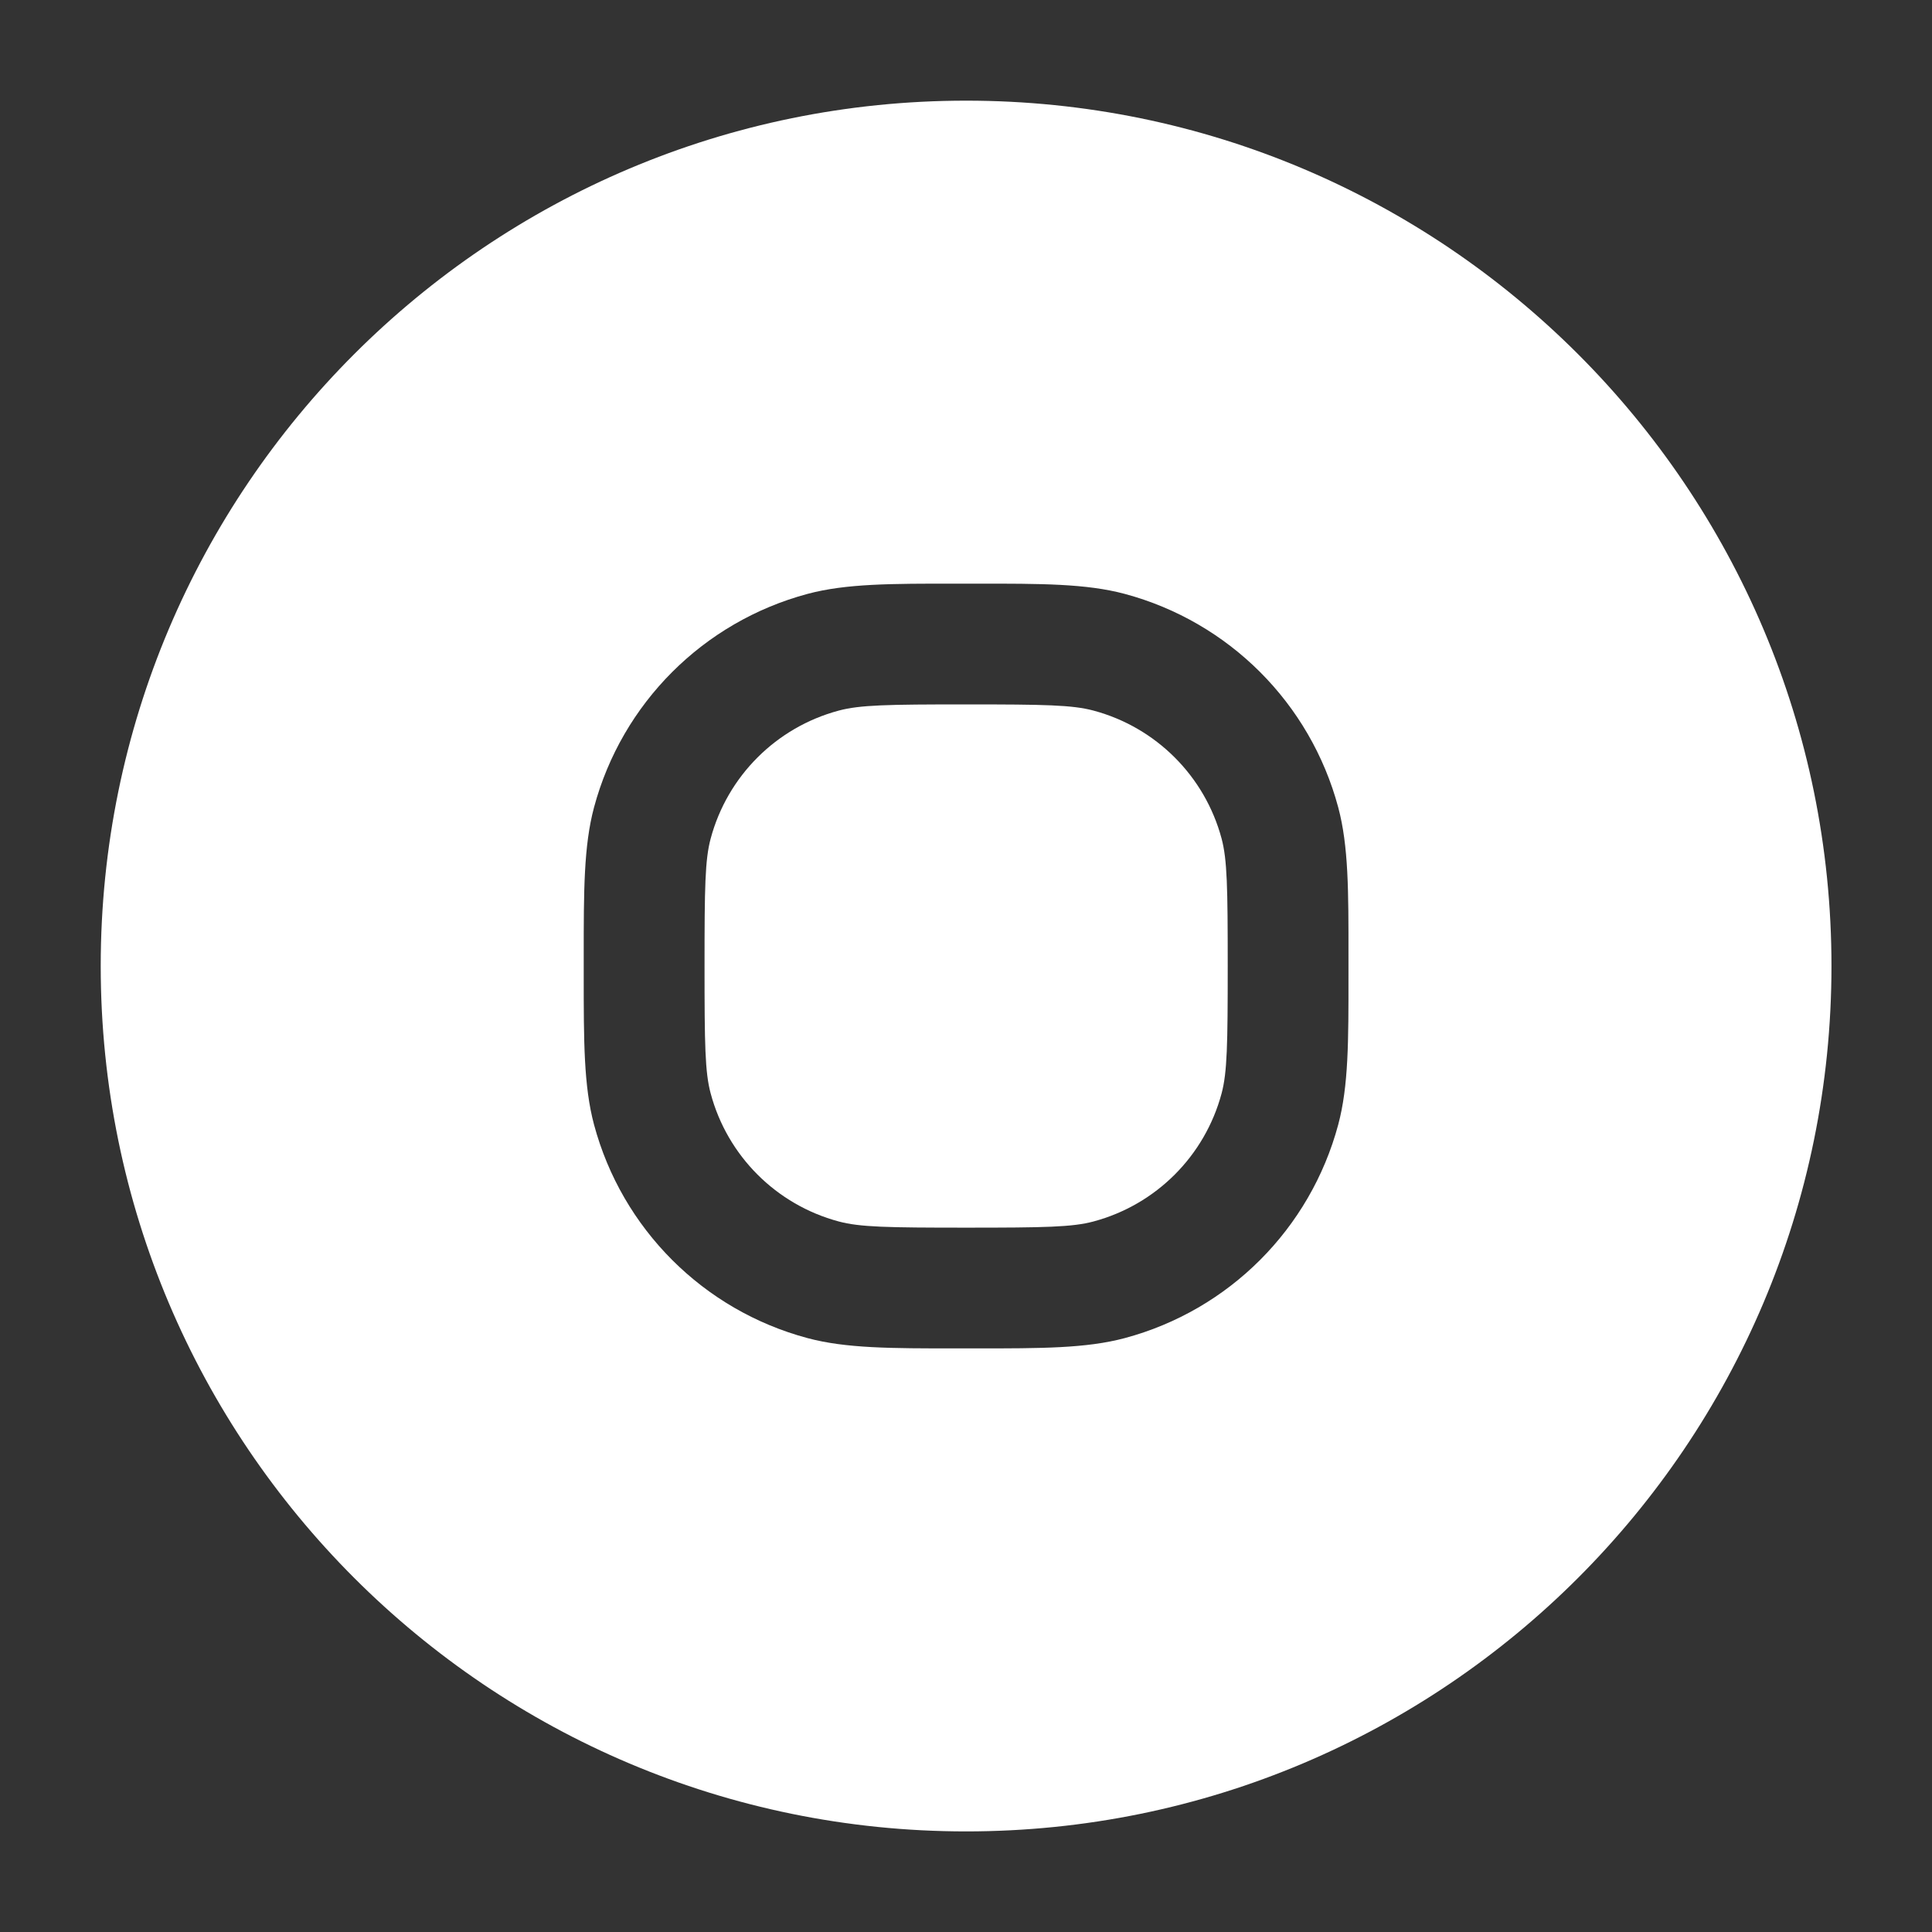 <svg width="30" height="30" viewBox="0 0 30 30" fill="none" xmlns="http://www.w3.org/2000/svg">
<rect x="0" y="0" width="30" height="30" fill="#333333" stroke="none"/>
<path d="M13.024 11.034C13.352 10.946 13.779 10.938 15.002 10.938C16.225 10.938 16.652 10.946 16.98 11.034C17.951 11.294 18.709 12.052 18.969 13.022C19.056 13.35 19.064 13.777 19.064 15C19.064 16.223 19.056 16.651 18.969 16.978C18.709 17.949 17.951 18.707 16.98 18.967C16.652 19.055 16.225 19.063 15.002 19.063C13.779 19.063 13.352 19.055 13.024 18.967C12.053 18.707 11.295 17.949 11.035 16.978C10.947 16.651 10.94 16.223 10.94 15C10.94 13.777 10.947 13.35 11.035 13.022C11.295 12.052 12.053 11.294 13.024 11.034Z" fill="white"/>
<path fill-rule="evenodd" clip-rule="evenodd" d="M1.564 15C1.564 7.579 7.581 1.563 15.002 1.563C22.423 1.563 28.439 7.579 28.439 15C28.439 22.422 22.423 28.438 15.002 28.438C7.581 28.438 1.564 22.422 1.564 15ZM14.857 9.063C13.835 9.062 13.137 9.062 12.539 9.222C10.921 9.656 9.658 10.919 9.224 12.537C9.064 13.135 9.064 13.833 9.064 14.855V15.145C9.064 16.167 9.064 16.865 9.224 17.463C9.658 19.081 10.921 20.345 12.539 20.778C13.137 20.938 13.835 20.938 14.857 20.938H15.147C16.169 20.938 16.867 20.938 17.465 20.778C19.083 20.345 20.346 19.081 20.78 17.463C20.94 16.865 20.94 16.167 20.939 15.145V14.855C20.94 13.833 20.94 13.135 20.78 12.537C20.346 10.919 19.083 9.656 17.465 9.222C16.867 9.062 16.169 9.062 15.147 9.063H14.857Z" fill="white"/>
</svg>
